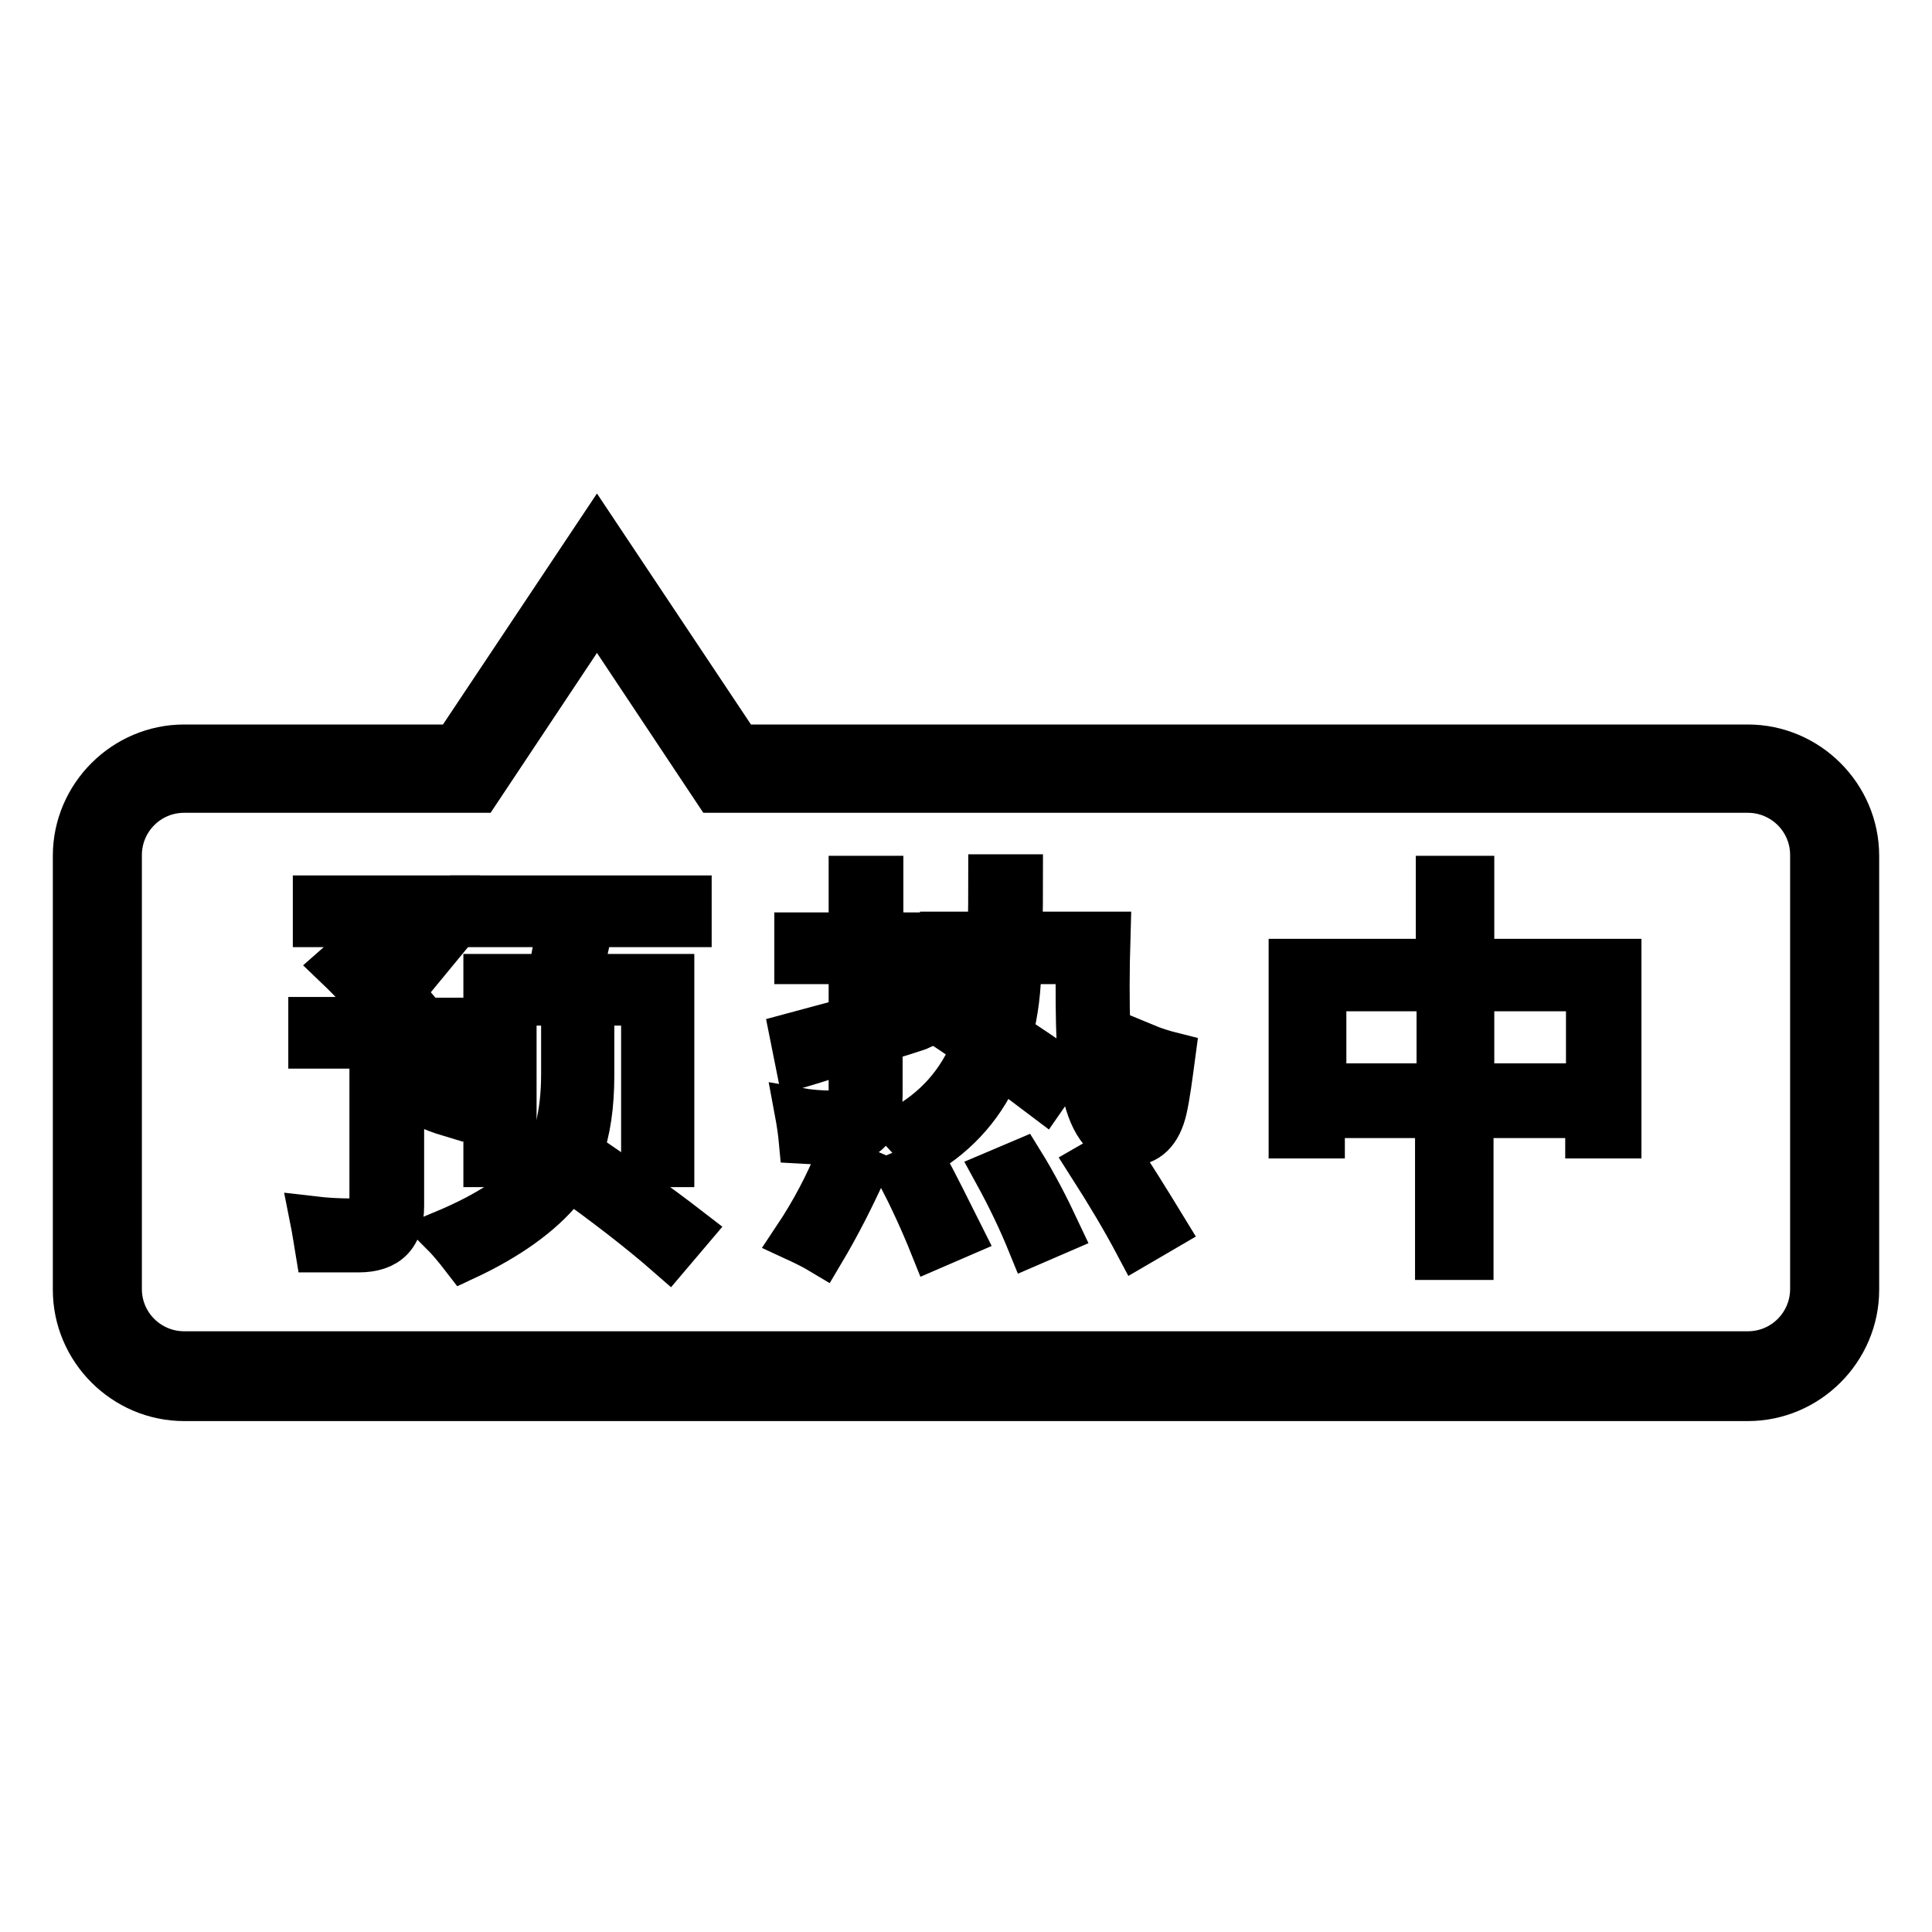 <?xml version="1.0" encoding="utf-8"?>
<!-- Svg Vector Icons : http://www.onlinewebfonts.com/icon -->
<!DOCTYPE svg PUBLIC "-//W3C//DTD SVG 1.1//EN" "http://www.w3.org/Graphics/SVG/1.1/DTD/svg11.dtd">
<svg version="1.1" xmlns="http://www.w3.org/2000/svg" xmlns:xlink="http://www.w3.org/1999/xlink" x="0px" y="0px" viewBox="0 0 256 256" enable-background="new 0 0 256 256" xml:space="preserve">
<g><g><path stroke-width="6" fill-opacity="0" stroke="#000000"  d="M231.6,185.3H24.4c-7.9,0-14.4-6.5-14.4-14.4v-57.5c0-7.9,6.5-14.4,14.4-14.4h35.9l18.8-28.2l18.8,28.2h133.7c7.9,0,14.4,6.5,14.4,14.4v57.5C246,178.8,239.5,185.3,231.6,185.3z M24.4,104.7c-4.8,0-8.6,3.9-8.6,8.6v57.5c0,4.8,3.9,8.6,8.6,8.6h207.2c4.8,0,8.6-3.9,8.6-8.6v-57.5c0-4.8-3.9-8.6-8.6-8.6H94.8L79.1,81.1l-15.7,23.6H24.4z"/><path stroke-width="6" fill-opacity="0" stroke="#000000"  d="M119.2,155.6c1.5,2.9,3,6.1,4.4,9.6l3.7-1.6c-1.7-3.4-3.3-6.6-4.8-9.4L119.2,155.6z"/><path stroke-width="6" fill-opacity="0" stroke="#000000"  d="M122.2,132.3c-1.8,0.6-3.7,1.2-5.5,1.7v-6.6h6v-3.5h-6v-7.5h-3.9v7.5h-7.2v3.5h7.2v7.7c-2.6,0.7-5.2,1.4-7.8,2.1l0.8,4c2.7-0.8,5-1.6,7-2.2v5.8c0,1.8-0.9,2.7-2.7,2.7c-1.3,0-2.8-0.1-4.5-0.4c0.3,1.6,0.5,3,0.6,4.1c1.7,0.1,3.3,0.1,4.7,0.1c3.8,0,5.7-2,5.7-6.1v-7.4c3.6-1.1,5.4-1.7,5.6-1.8C122.3,135.1,122.2,133.8,122.2,132.3z"/><path stroke-width="6" fill-opacity="0" stroke="#000000"  d="M105.4,164.1c1.3,0.6,2.5,1.2,3.5,1.8c2.2-3.7,4-7.3,5.6-10.8l-3.5-1.5C109.6,157,107.8,160.5,105.4,164.1z"/><path stroke-width="6" fill-opacity="0" stroke="#000000"  d="M150.7,145.4c-0.2,1.2-0.6,1.7-1.3,1.7c-0.8,0-1.5-1-1.9-3c-0.7-3.5-1-10.3-0.7-20.3h-11.7c0.1-2.9,0.1-5.4,0.1-7.6h-3.9c0,2.3,0,4.8-0.1,7.6h-6.3v3.6h6.2c0,2.7-0.3,5.2-0.8,7.5c-1.5-1-3.1-1.9-4.6-2.9l-2.2,2.9c1.8,1.2,3.7,2.4,5.6,3.8c-1.9,4.8-5.1,8.4-9.7,10.9c1.1,1.2,2.1,2.2,2.9,3.3c4.7-2.8,8.1-6.7,10.2-11.8c1.9,1.3,3.8,2.8,5.8,4.3l2.5-3.6c-2.3-1.6-4.6-3.2-7-4.7c0.8-2.9,1.2-6.2,1.2-9.7h7.9c-0.1,8.3,0.1,14,0.8,17.1c1,4.7,3,7,5.9,7c2.4,0,4-1.5,4.7-4.6c0.4-1.8,0.7-4.1,1.1-7.1c-1.2-0.3-2.5-0.7-3.7-1.2C151.3,141.5,151.1,143.8,150.7,145.4z"/><path stroke-width="6" fill-opacity="0" stroke="#000000"  d="M144.5,154.4c2.3,3.6,4.4,7.1,6.2,10.5l3.6-2.1c-2.2-3.6-4.3-7-6.5-10.3L144.5,154.4z"/><path stroke-width="6" fill-opacity="0" stroke="#000000"  d="M132,155.4c1.7,3.1,3.2,6.2,4.5,9.4l3.7-1.6c-1.5-3.2-3.1-6.3-4.9-9.2L132,155.4z"/><path stroke-width="6" fill-opacity="0" stroke="#000000"  d="M195,127.4v-11h-4.4v11h-19.5v23.1h4.1v-2.7h15.3v18.8h4.4v-18.8h15.5v2.7h4.1v-23.1H195z M190.7,143.9h-15.3v-12.9h15.3V143.9z M210.6,143.9H195v-12.9h15.5V143.9z"/><path stroke-width="6" fill-opacity="0" stroke="#000000"  d="M78.4,142.5V135h-3.7v7.3c0,5.5-1.1,9.7-3.3,12.6c-2.4,3.2-6.7,6-12.7,8.5c0.8,0.8,1.8,2,2.8,3.3c5.8-2.7,10.1-5.8,12.9-9.2c0.3-0.5,0.7-1,1-1.5c4.7,3.4,9.2,6.8,13.2,10.3l2.8-3.3c-4.4-3.4-9.2-6.8-14.5-10.4C77.9,149.9,78.4,146.5,78.4,142.5z"/><path stroke-width="6" fill-opacity="0" stroke="#000000"  d="M72.9,129.4h-8.5v24.9h3.7v-21.4h17.2v21.4h3.7v-24.9H76.8l1.5-6.9h13V119H62.6v3.5h11.6L72.9,129.4z"/><path stroke-width="6" fill-opacity="0" stroke="#000000"  d="M59.5,147.6c1.2-3.4,2-6.4,2.5-9v-3.4h-9.2l2-1.8c-0.5-0.6-1.1-1.2-1.7-1.8l7.5-9.1v-3.5H41.8v3.5H56l-5.4,6.5c-1.1-1.1-2.3-2.2-3.5-3.2l-2.5,2.2c2.2,2.1,4.4,4.5,6.6,7.1h-10v3.5h8.1v20c0,2.2-0.9,3.2-2.8,3.2c-1.7,0-3.4-0.1-5.1-0.3c0.3,1.5,0.5,2.9,0.7,4.1h5.4c3.8,0,5.7-1.9,5.7-5.8v-21.3h5.1c-0.6,3-1.4,5.6-2.2,7.7C57.3,146.9,58.5,147.3,59.5,147.6z"/></g></g>
</svg>